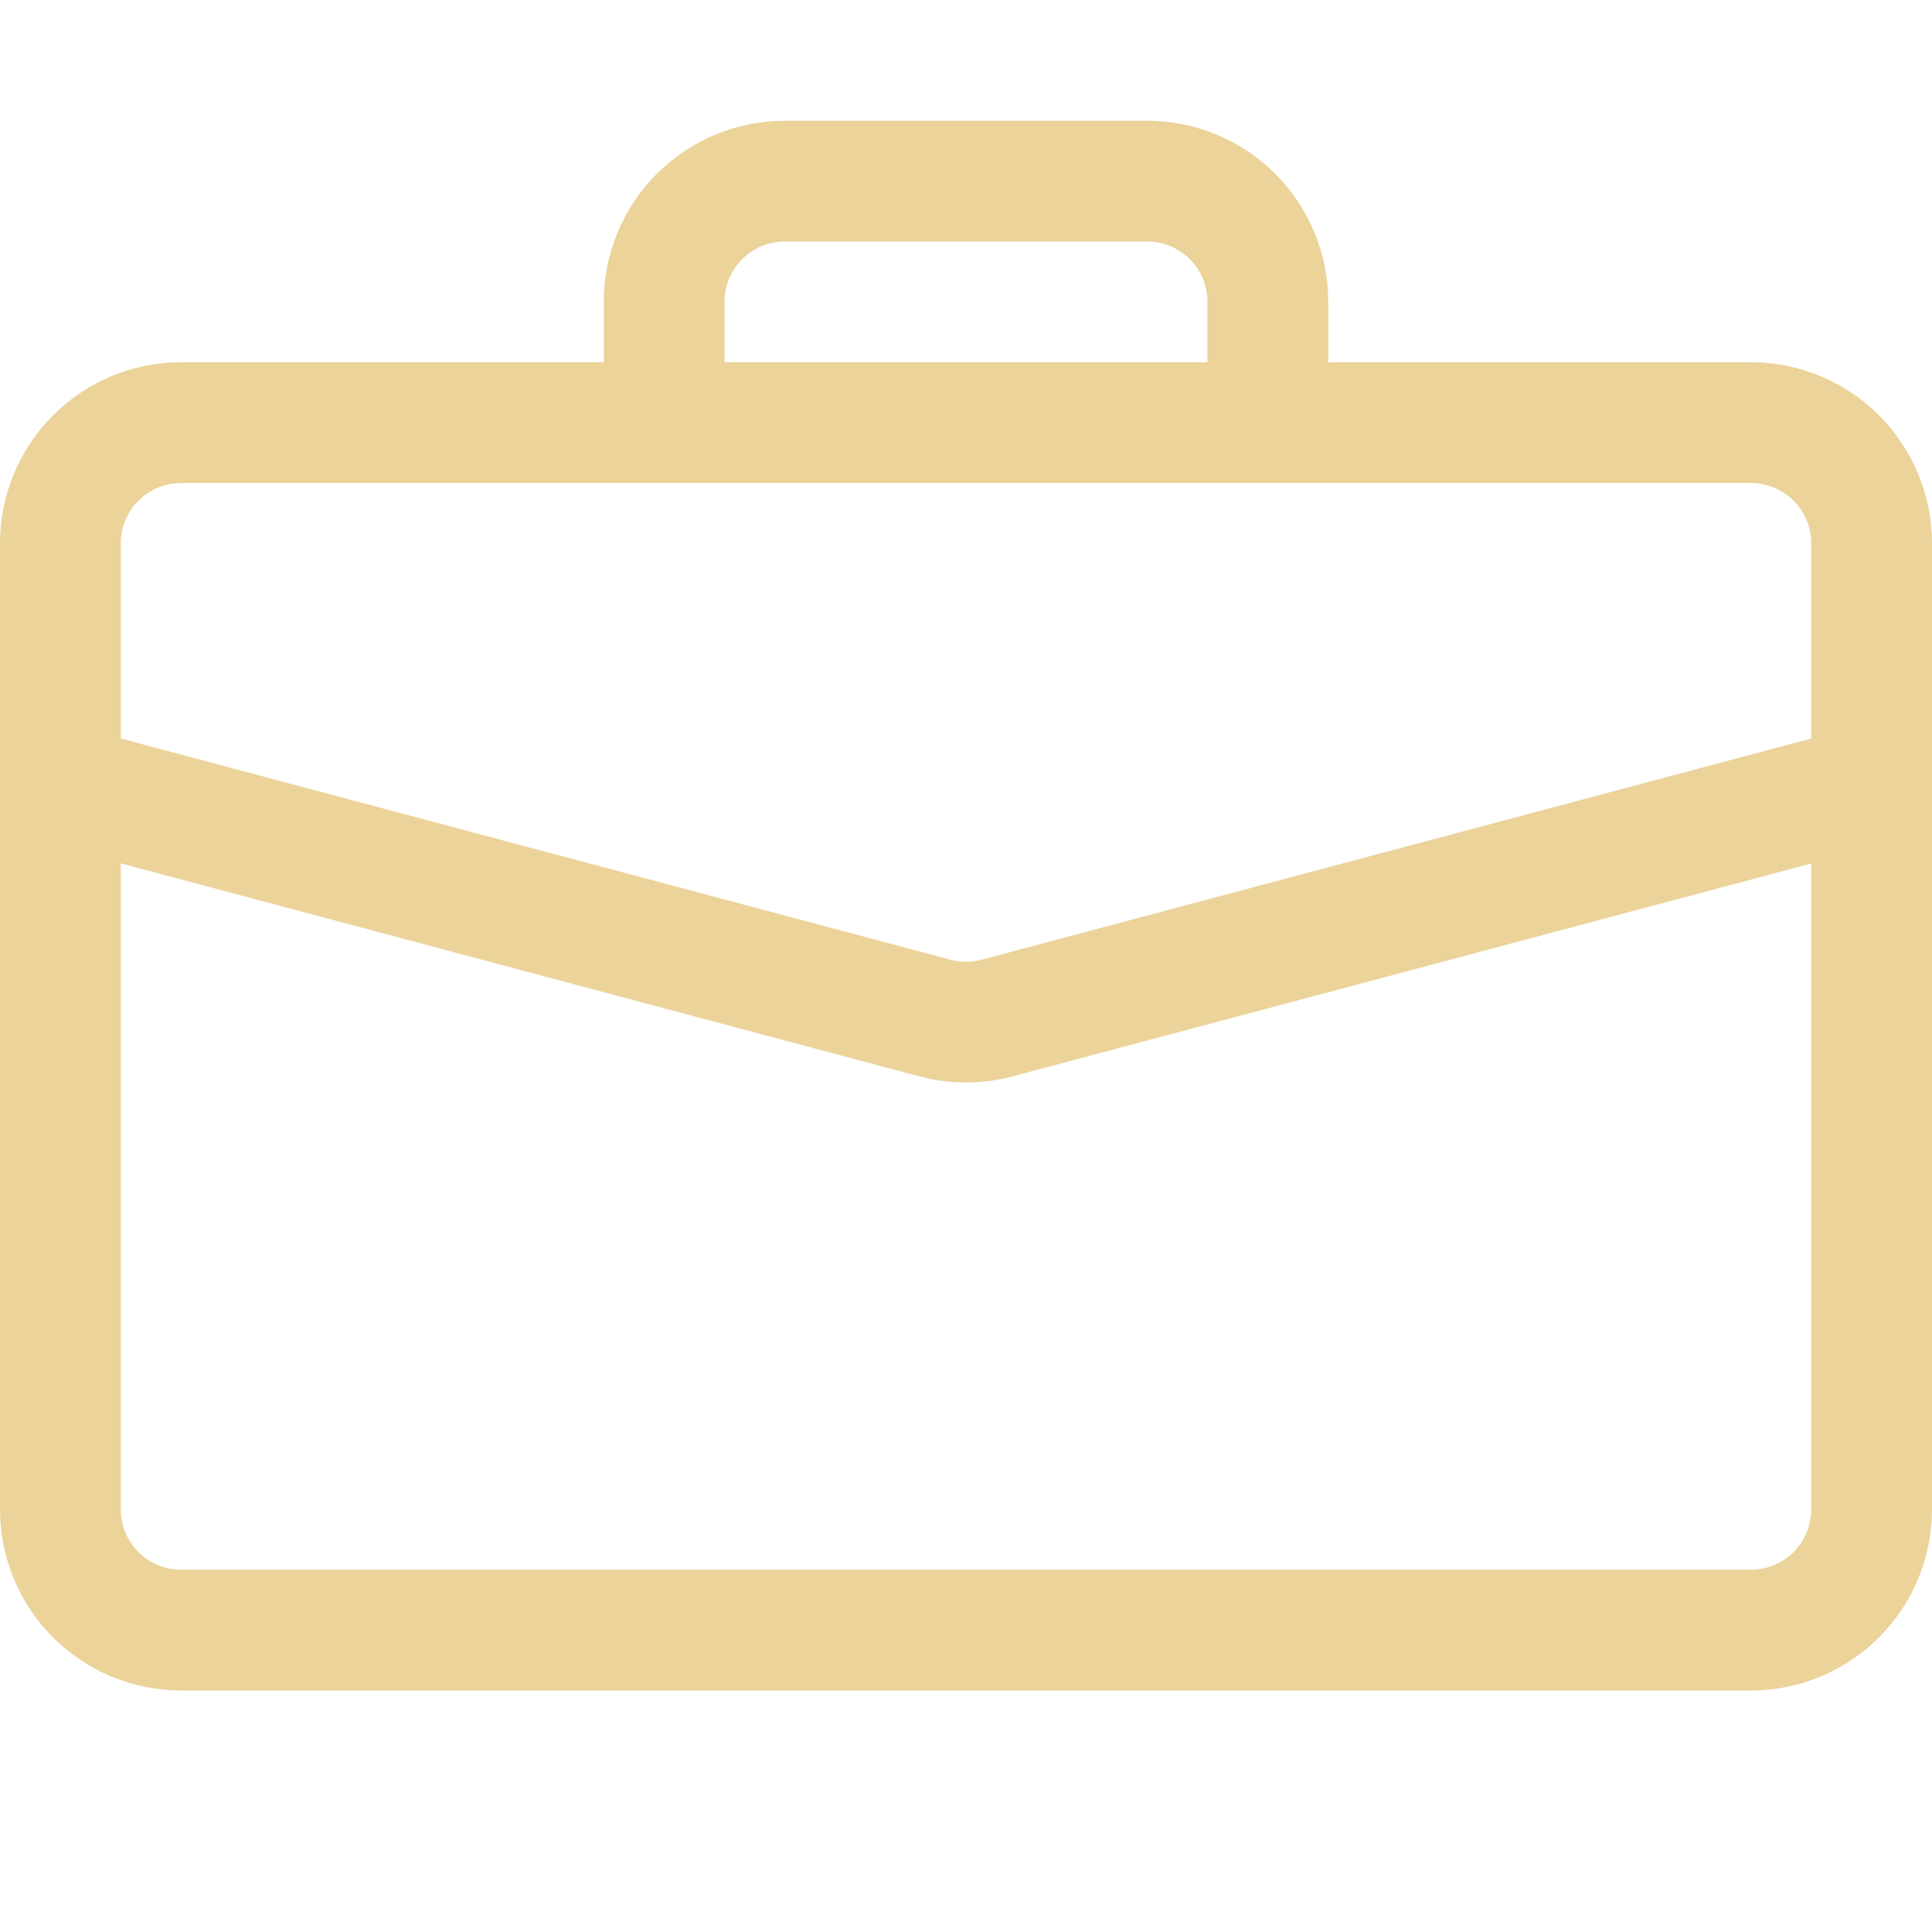 <?xml version="1.0" encoding="UTF-8"?> <svg xmlns="http://www.w3.org/2000/svg" width="87" height="87" viewBox="0 0 87 87" fill="none"><g clip-path="url(#clip0_22_86)"><path d="M35.344 5.438C33.181 5.438 31.106 6.297 29.576 7.826C28.047 9.356 27.188 11.431 27.188 13.594V16.312H8.156C5.993 16.312 3.918 17.172 2.389 18.701C0.859 20.231 0 22.306 0 24.469L0 67.969C0 70.132 0.859 72.207 2.389 73.736C3.918 75.266 5.993 76.125 8.156 76.125H78.844C81.007 76.125 83.082 75.266 84.611 73.736C86.141 72.207 87 70.132 87 67.969V24.469C87 22.306 86.141 20.231 84.611 18.701C83.082 17.172 81.007 16.312 78.844 16.312H59.812V13.594C59.812 11.431 58.953 9.356 57.424 7.826C55.894 6.297 53.819 5.438 51.656 5.438H35.344ZM35.344 10.875H51.656C52.377 10.875 53.069 11.161 53.579 11.671C54.089 12.181 54.375 12.873 54.375 13.594V16.312H32.625V13.594C32.625 12.873 32.911 12.181 33.421 11.671C33.931 11.161 34.623 10.875 35.344 10.875ZM45.599 48.47L81.562 38.884V67.969C81.562 68.69 81.276 69.381 80.766 69.891C80.256 70.401 79.565 70.688 78.844 70.688H8.156C7.435 70.688 6.744 70.401 6.234 69.891C5.724 69.381 5.438 68.69 5.438 67.969V38.878L41.401 48.47C42.776 48.836 44.224 48.836 45.599 48.47ZM8.156 21.75H78.844C79.565 21.75 80.256 22.036 80.766 22.546C81.276 23.056 81.562 23.748 81.562 24.469V33.256L44.201 43.217C43.742 43.34 43.258 43.34 42.799 43.217L5.438 33.256V24.469C5.438 23.748 5.724 23.056 6.234 22.546C6.744 22.036 7.435 21.75 8.156 21.75Z" fill="#EBD39A"></path></g><defs><clipPath id="clip0_22_86"><rect width="87" height="87" fill="white"></rect></clipPath></defs></svg> 